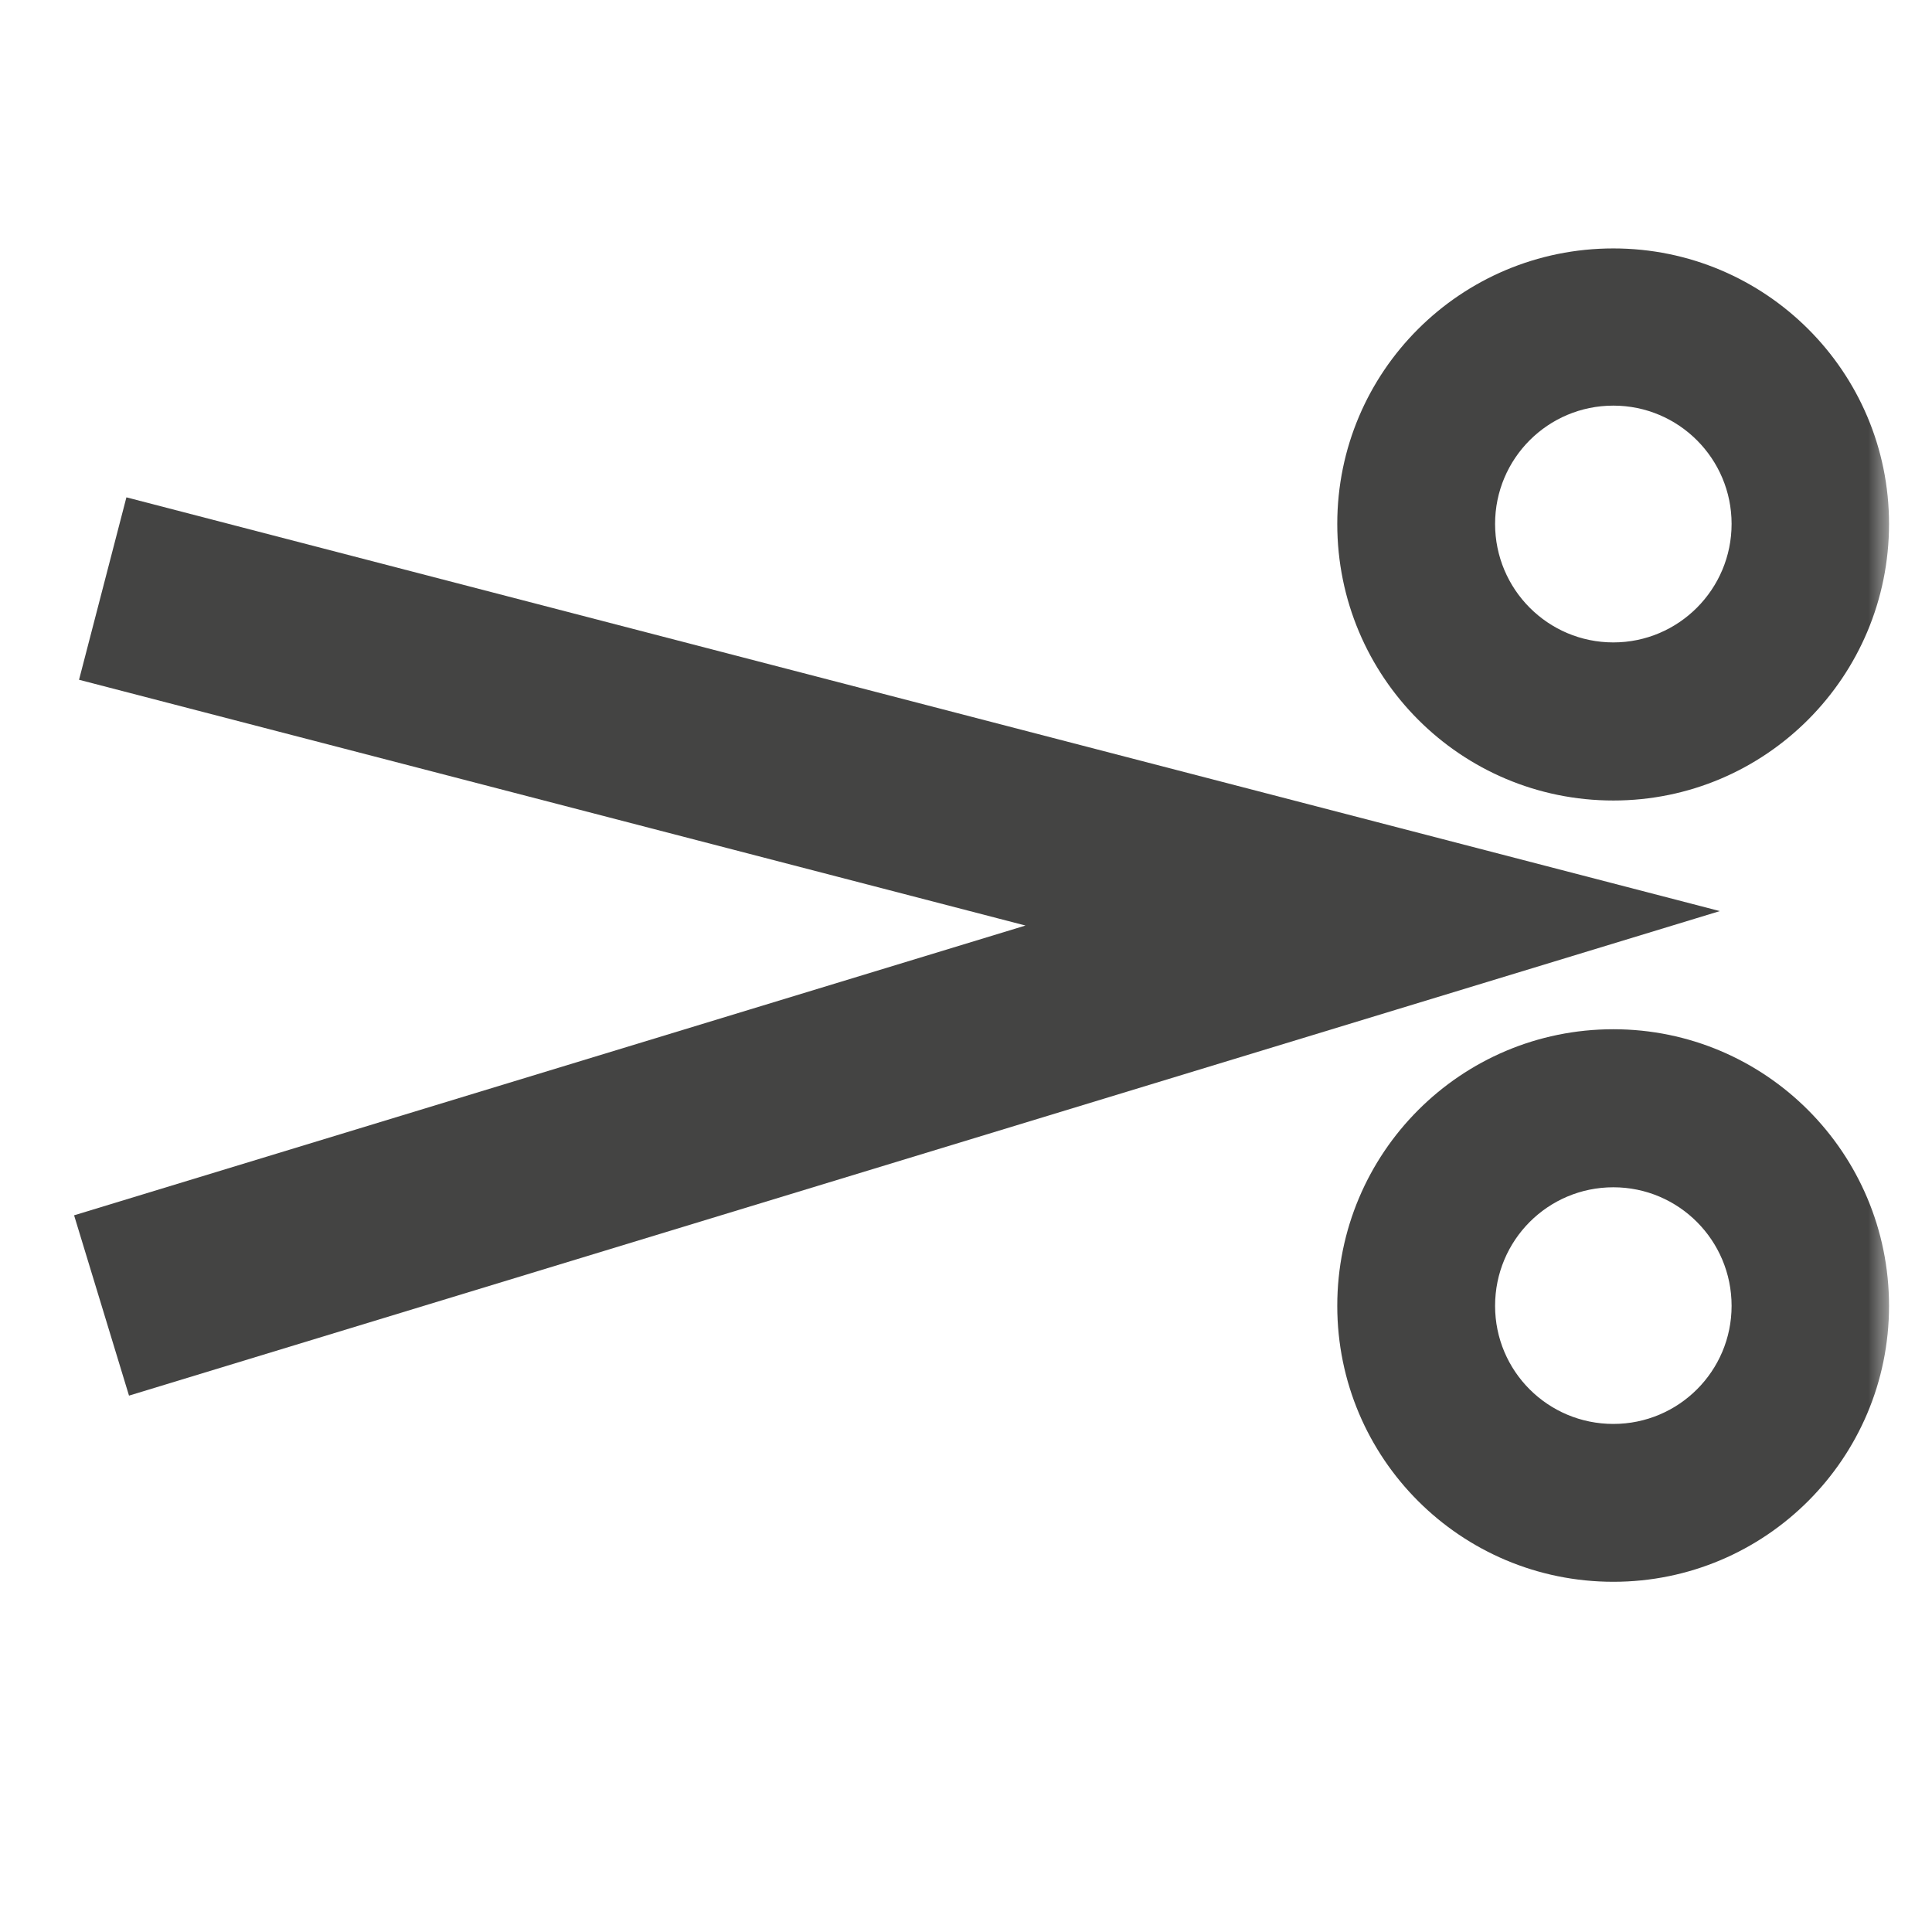 <?xml version="1.0" encoding="UTF-8" standalone="no"?>
<svg width="41px" height="41px" viewBox="0 0 41 41" version="1.1" xmlns="http://www.w3.org/2000/svg" xmlns:xlink="http://www.w3.org/1999/xlink">
    <!-- Generator: Sketch 41.2 (35397) - http://www.bohemiancoding.com/sketch -->
    <title>Cut</title>
    <desc>Created with Sketch.</desc>
    <defs>
        <polygon id="path-1" points="0 40 40 40 40 0 0 0"></polygon>
    </defs>
    <g stroke="none" stroke-width="1" fill="none" fill-rule="evenodd">
        <g transform="translate(-0.162, 0.056)">
            <g transform="translate(0.307, 0.091)">
                <g transform="translate(20, 20) scale(1, -1) translate(-20, -20) ">
                    <g>
                        <g>
                            <mask id="mask-2" fill="white">
                                <use xlink:href="#path-1"></use>
                            </mask>
                            <g></g>
                            <g mask="url(#mask-2)">
                                <g transform="translate(0, 5)">
                                    <g transform="translate(27.833, 1.185)">
                                        <path d="M3.75,6.25 C3.75,4.865 4.87,3.744 6.26,3.744 C7.646,3.744 8.769,4.865 8.769,6.25 C8.769,7.64 7.646,8.766 6.26,8.766 C4.87,8.766 3.75,7.64 3.75,6.25 M6.26,12.12 C9.488,12.12 12.11,9.494 12.11,6.25 C12.11,3.014 9.488,0.394 6.26,0.394 C3.02,0.394 0.401,3.014 0.401,6.25 C0.401,9.494 3.02,12.12 6.26,12.12" fill="#444443"></path>
                                    </g>
                                    <g transform="translate(27.833, 17.779)">
                                        <path d="M3.75,6.25 C3.75,4.864 4.87,3.735 6.26,3.735 C7.646,3.735 8.769,4.864 8.769,6.25 C8.769,7.635 7.646,8.76 6.26,8.76 C4.87,8.76 3.75,7.635 3.75,6.25 M6.26,12.096 C9.488,12.096 12.11,9.48 12.11,6.25 C12.11,3.004 9.488,0.38 6.26,0.38 C3.02,0.38 0.401,3.004 0.401,6.25 C0.401,9.48 3.02,12.096 6.26,12.096" fill="#444443"></path>
                                    </g>
                                    <g transform="translate(0.785, 6.407)">
                                        <polyline stroke="#444443" stroke-width="4" points="1.25 16.25 28.2 9.252 1.225 1.036"></polyline>
                                    </g>
                                </g>
                            </g>
                        </g>
                    </g>
                </g>
            </g>
        </g>
    </g>
</svg>